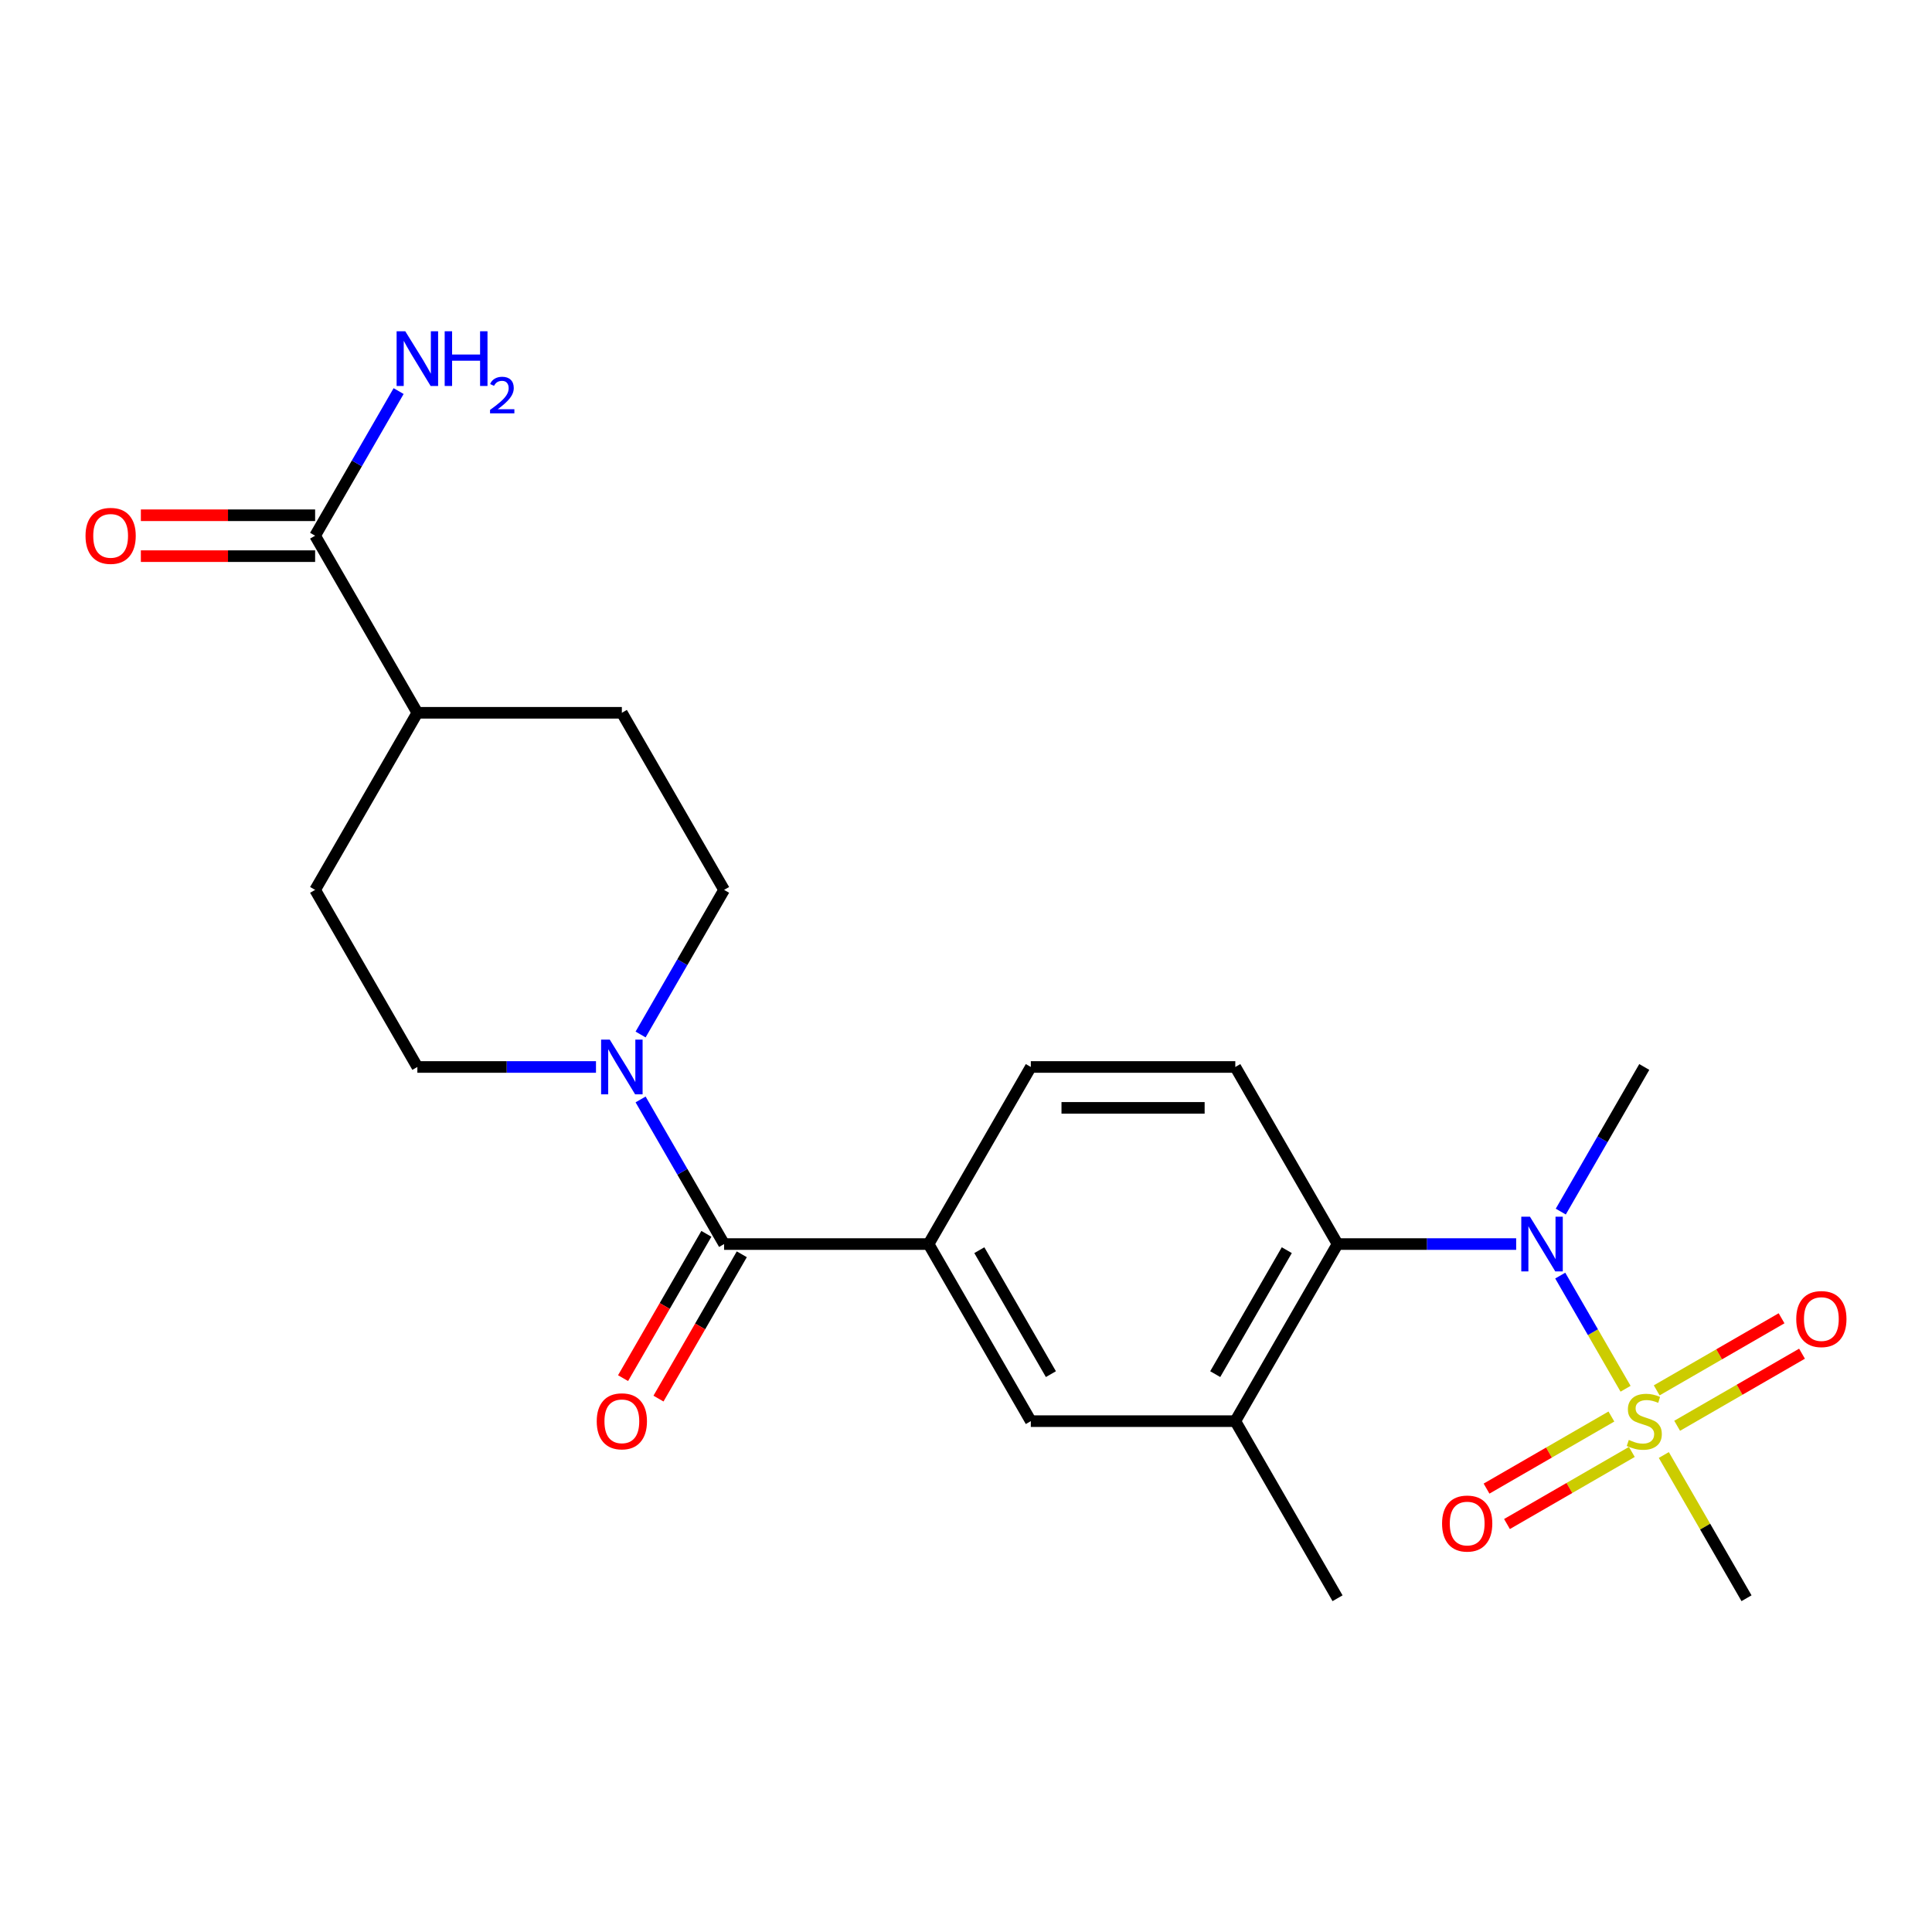 <?xml version='1.0' encoding='iso-8859-1'?>
<svg version='1.1' baseProfile='full'
              xmlns='http://www.w3.org/2000/svg'
                      xmlns:rdkit='http://www.rdkit.org/xml'
                      xmlns:xlink='http://www.w3.org/1999/xlink'
                  xml:space='preserve'
width='1000px' height='1000px' viewBox='0 0 1000 1000'>
<!-- END OF HEADER -->
<rect style='opacity:1.0;fill:#FFFFFF;stroke:none' width='1000' height='1000' x='0' y='0'> </rect>
<path class='bond-0' d='M 841.394,718.819 L 824.485,689.532' style='fill:none;fill-rule:evenodd;stroke:#CCCC00;stroke-width:6px;stroke-linecap:butt;stroke-linejoin:miter;stroke-opacity:1' />
<path class='bond-0' d='M 824.485,689.532 L 807.577,660.246' style='fill:none;fill-rule:evenodd;stroke:#0000FF;stroke-width:6px;stroke-linecap:butt;stroke-linejoin:miter;stroke-opacity:1' />
<path class='bond-9' d='M 834.056,733.189 L 801.742,751.845' style='fill:none;fill-rule:evenodd;stroke:#CCCC00;stroke-width:6px;stroke-linecap:butt;stroke-linejoin:miter;stroke-opacity:1' />
<path class='bond-9' d='M 801.742,751.845 L 769.428,770.502' style='fill:none;fill-rule:evenodd;stroke:#FF0000;stroke-width:6px;stroke-linecap:butt;stroke-linejoin:miter;stroke-opacity:1' />
<path class='bond-9' d='M 844.64,751.521 L 812.326,770.178' style='fill:none;fill-rule:evenodd;stroke:#CCCC00;stroke-width:6px;stroke-linecap:butt;stroke-linejoin:miter;stroke-opacity:1' />
<path class='bond-9' d='M 812.326,770.178 L 780.012,788.834' style='fill:none;fill-rule:evenodd;stroke:#FF0000;stroke-width:6px;stroke-linecap:butt;stroke-linejoin:miter;stroke-opacity:1' />
<path class='bond-10' d='M 868.092,737.981 L 900.406,719.325' style='fill:none;fill-rule:evenodd;stroke:#CCCC00;stroke-width:6px;stroke-linecap:butt;stroke-linejoin:miter;stroke-opacity:1' />
<path class='bond-10' d='M 900.406,719.325 L 932.72,700.668' style='fill:none;fill-rule:evenodd;stroke:#FF0000;stroke-width:6px;stroke-linecap:butt;stroke-linejoin:miter;stroke-opacity:1' />
<path class='bond-10' d='M 857.508,719.649 L 889.822,700.993' style='fill:none;fill-rule:evenodd;stroke:#CCCC00;stroke-width:6px;stroke-linecap:butt;stroke-linejoin:miter;stroke-opacity:1' />
<path class='bond-10' d='M 889.822,700.993 L 922.135,682.336' style='fill:none;fill-rule:evenodd;stroke:#FF0000;stroke-width:6px;stroke-linecap:butt;stroke-linejoin:miter;stroke-opacity:1' />
<path class='bond-20' d='M 861.193,753.111 L 882.594,790.179' style='fill:none;fill-rule:evenodd;stroke:#CCCC00;stroke-width:6px;stroke-linecap:butt;stroke-linejoin:miter;stroke-opacity:1' />
<path class='bond-20' d='M 882.594,790.179 L 903.994,827.246' style='fill:none;fill-rule:evenodd;stroke:#000000;stroke-width:6px;stroke-linecap:butt;stroke-linejoin:miter;stroke-opacity:1' />
<path class='bond-3' d='M 784.767,643.924 L 738.54,643.924' style='fill:none;fill-rule:evenodd;stroke:#0000FF;stroke-width:6px;stroke-linecap:butt;stroke-linejoin:miter;stroke-opacity:1' />
<path class='bond-3' d='M 738.54,643.924 L 692.312,643.924' style='fill:none;fill-rule:evenodd;stroke:#000000;stroke-width:6px;stroke-linecap:butt;stroke-linejoin:miter;stroke-opacity:1' />
<path class='bond-21' d='M 807.856,627.118 L 829.465,589.69' style='fill:none;fill-rule:evenodd;stroke:#0000FF;stroke-width:6px;stroke-linecap:butt;stroke-linejoin:miter;stroke-opacity:1' />
<path class='bond-21' d='M 829.465,589.69 L 851.074,552.263' style='fill:none;fill-rule:evenodd;stroke:#000000;stroke-width:6px;stroke-linecap:butt;stroke-linejoin:miter;stroke-opacity:1' />
<path class='bond-1' d='M 374.789,643.924 L 480.63,643.924' style='fill:none;fill-rule:evenodd;stroke:#000000;stroke-width:6px;stroke-linecap:butt;stroke-linejoin:miter;stroke-opacity:1' />
<path class='bond-2' d='M 374.789,643.924 L 353.18,606.496' style='fill:none;fill-rule:evenodd;stroke:#000000;stroke-width:6px;stroke-linecap:butt;stroke-linejoin:miter;stroke-opacity:1' />
<path class='bond-2' d='M 353.18,606.496 L 331.571,569.069' style='fill:none;fill-rule:evenodd;stroke:#0000FF;stroke-width:6px;stroke-linecap:butt;stroke-linejoin:miter;stroke-opacity:1' />
<path class='bond-13' d='M 365.622,638.632 L 344.06,675.979' style='fill:none;fill-rule:evenodd;stroke:#000000;stroke-width:6px;stroke-linecap:butt;stroke-linejoin:miter;stroke-opacity:1' />
<path class='bond-13' d='M 344.06,675.979 L 322.497,713.327' style='fill:none;fill-rule:evenodd;stroke:#FF0000;stroke-width:6px;stroke-linecap:butt;stroke-linejoin:miter;stroke-opacity:1' />
<path class='bond-13' d='M 383.955,649.216 L 362.392,686.563' style='fill:none;fill-rule:evenodd;stroke:#000000;stroke-width:6px;stroke-linecap:butt;stroke-linejoin:miter;stroke-opacity:1' />
<path class='bond-13' d='M 362.392,686.563 L 340.829,723.911' style='fill:none;fill-rule:evenodd;stroke:#FF0000;stroke-width:6px;stroke-linecap:butt;stroke-linejoin:miter;stroke-opacity:1' />
<path class='bond-14' d='M 308.482,552.263 L 262.254,552.263' style='fill:none;fill-rule:evenodd;stroke:#0000FF;stroke-width:6px;stroke-linecap:butt;stroke-linejoin:miter;stroke-opacity:1' />
<path class='bond-14' d='M 262.254,552.263 L 216.027,552.263' style='fill:none;fill-rule:evenodd;stroke:#000000;stroke-width:6px;stroke-linecap:butt;stroke-linejoin:miter;stroke-opacity:1' />
<path class='bond-15' d='M 331.571,535.457 L 353.18,498.029' style='fill:none;fill-rule:evenodd;stroke:#0000FF;stroke-width:6px;stroke-linecap:butt;stroke-linejoin:miter;stroke-opacity:1' />
<path class='bond-15' d='M 353.18,498.029 L 374.789,460.602' style='fill:none;fill-rule:evenodd;stroke:#000000;stroke-width:6px;stroke-linecap:butt;stroke-linejoin:miter;stroke-opacity:1' />
<path class='bond-5' d='M 692.312,643.924 L 639.392,735.585' style='fill:none;fill-rule:evenodd;stroke:#000000;stroke-width:6px;stroke-linecap:butt;stroke-linejoin:miter;stroke-opacity:1' />
<path class='bond-5' d='M 666.042,647.089 L 628.997,711.252' style='fill:none;fill-rule:evenodd;stroke:#000000;stroke-width:6px;stroke-linecap:butt;stroke-linejoin:miter;stroke-opacity:1' />
<path class='bond-8' d='M 692.312,643.924 L 639.392,552.263' style='fill:none;fill-rule:evenodd;stroke:#000000;stroke-width:6px;stroke-linecap:butt;stroke-linejoin:miter;stroke-opacity:1' />
<path class='bond-4' d='M 480.63,643.924 L 533.55,552.263' style='fill:none;fill-rule:evenodd;stroke:#000000;stroke-width:6px;stroke-linecap:butt;stroke-linejoin:miter;stroke-opacity:1' />
<path class='bond-23' d='M 480.63,643.924 L 533.55,735.585' style='fill:none;fill-rule:evenodd;stroke:#000000;stroke-width:6px;stroke-linecap:butt;stroke-linejoin:miter;stroke-opacity:1' />
<path class='bond-23' d='M 506.9,647.089 L 543.944,711.252' style='fill:none;fill-rule:evenodd;stroke:#000000;stroke-width:6px;stroke-linecap:butt;stroke-linejoin:miter;stroke-opacity:1' />
<path class='bond-7' d='M 639.392,735.585 L 533.55,735.585' style='fill:none;fill-rule:evenodd;stroke:#000000;stroke-width:6px;stroke-linecap:butt;stroke-linejoin:miter;stroke-opacity:1' />
<path class='bond-22' d='M 639.392,735.585 L 692.312,827.246' style='fill:none;fill-rule:evenodd;stroke:#000000;stroke-width:6px;stroke-linecap:butt;stroke-linejoin:miter;stroke-opacity:1' />
<path class='bond-6' d='M 163.106,277.279 L 216.027,368.94' style='fill:none;fill-rule:evenodd;stroke:#000000;stroke-width:6px;stroke-linecap:butt;stroke-linejoin:miter;stroke-opacity:1' />
<path class='bond-16' d='M 163.106,266.695 L 118.009,266.695' style='fill:none;fill-rule:evenodd;stroke:#000000;stroke-width:6px;stroke-linecap:butt;stroke-linejoin:miter;stroke-opacity:1' />
<path class='bond-16' d='M 118.009,266.695 L 72.911,266.695' style='fill:none;fill-rule:evenodd;stroke:#FF0000;stroke-width:6px;stroke-linecap:butt;stroke-linejoin:miter;stroke-opacity:1' />
<path class='bond-16' d='M 163.106,287.863 L 118.009,287.863' style='fill:none;fill-rule:evenodd;stroke:#000000;stroke-width:6px;stroke-linecap:butt;stroke-linejoin:miter;stroke-opacity:1' />
<path class='bond-16' d='M 118.009,287.863 L 72.911,287.863' style='fill:none;fill-rule:evenodd;stroke:#FF0000;stroke-width:6px;stroke-linecap:butt;stroke-linejoin:miter;stroke-opacity:1' />
<path class='bond-19' d='M 163.106,277.279 L 184.715,239.852' style='fill:none;fill-rule:evenodd;stroke:#000000;stroke-width:6px;stroke-linecap:butt;stroke-linejoin:miter;stroke-opacity:1' />
<path class='bond-19' d='M 184.715,239.852 L 206.324,202.424' style='fill:none;fill-rule:evenodd;stroke:#0000FF;stroke-width:6px;stroke-linecap:butt;stroke-linejoin:miter;stroke-opacity:1' />
<path class='bond-11' d='M 639.392,552.263 L 533.55,552.263' style='fill:none;fill-rule:evenodd;stroke:#000000;stroke-width:6px;stroke-linecap:butt;stroke-linejoin:miter;stroke-opacity:1' />
<path class='bond-11' d='M 623.515,573.431 L 549.426,573.431' style='fill:none;fill-rule:evenodd;stroke:#000000;stroke-width:6px;stroke-linecap:butt;stroke-linejoin:miter;stroke-opacity:1' />
<path class='bond-12' d='M 216.027,368.94 L 321.868,368.94' style='fill:none;fill-rule:evenodd;stroke:#000000;stroke-width:6px;stroke-linecap:butt;stroke-linejoin:miter;stroke-opacity:1' />
<path class='bond-24' d='M 216.027,368.94 L 163.106,460.602' style='fill:none;fill-rule:evenodd;stroke:#000000;stroke-width:6px;stroke-linecap:butt;stroke-linejoin:miter;stroke-opacity:1' />
<path class='bond-17' d='M 216.027,552.263 L 163.106,460.602' style='fill:none;fill-rule:evenodd;stroke:#000000;stroke-width:6px;stroke-linecap:butt;stroke-linejoin:miter;stroke-opacity:1' />
<path class='bond-18' d='M 374.789,460.602 L 321.868,368.94' style='fill:none;fill-rule:evenodd;stroke:#000000;stroke-width:6px;stroke-linecap:butt;stroke-linejoin:miter;stroke-opacity:1' />
<path  class='atom-0' d='M 843.074 745.305
Q 843.394 745.425, 844.714 745.985
Q 846.034 746.545, 847.474 746.905
Q 848.954 747.225, 850.394 747.225
Q 853.074 747.225, 854.634 745.945
Q 856.194 744.625, 856.194 742.345
Q 856.194 740.785, 855.394 739.825
Q 854.634 738.865, 853.434 738.345
Q 852.234 737.825, 850.234 737.225
Q 847.714 736.465, 846.194 735.745
Q 844.714 735.025, 843.634 733.505
Q 842.594 731.985, 842.594 729.425
Q 842.594 725.865, 844.994 723.665
Q 847.434 721.465, 852.234 721.465
Q 855.514 721.465, 859.234 723.025
L 858.314 726.105
Q 854.914 724.705, 852.354 724.705
Q 849.594 724.705, 848.074 725.865
Q 846.554 726.985, 846.594 728.945
Q 846.594 730.465, 847.354 731.385
Q 848.154 732.305, 849.274 732.825
Q 850.434 733.345, 852.354 733.945
Q 854.914 734.745, 856.434 735.545
Q 857.954 736.345, 859.034 737.985
Q 860.154 739.585, 860.154 742.345
Q 860.154 746.265, 857.514 748.385
Q 854.914 750.465, 850.554 750.465
Q 848.034 750.465, 846.114 749.905
Q 844.234 749.385, 841.994 748.465
L 843.074 745.305
' fill='#CCCC00'/>
<path  class='atom-1' d='M 791.893 629.764
L 801.173 644.764
Q 802.093 646.244, 803.573 648.924
Q 805.053 651.604, 805.133 651.764
L 805.133 629.764
L 808.893 629.764
L 808.893 658.084
L 805.013 658.084
L 795.053 641.684
Q 793.893 639.764, 792.653 637.564
Q 791.453 635.364, 791.093 634.684
L 791.093 658.084
L 787.413 658.084
L 787.413 629.764
L 791.893 629.764
' fill='#0000FF'/>
<path  class='atom-3' d='M 315.608 538.103
L 324.888 553.103
Q 325.808 554.583, 327.288 557.263
Q 328.768 559.943, 328.848 560.103
L 328.848 538.103
L 332.608 538.103
L 332.608 566.423
L 328.728 566.423
L 318.768 550.023
Q 317.608 548.103, 316.368 545.903
Q 315.168 543.703, 314.808 543.023
L 314.808 566.423
L 311.128 566.423
L 311.128 538.103
L 315.608 538.103
' fill='#0000FF'/>
<path  class='atom-10' d='M 746.413 788.586
Q 746.413 781.786, 749.773 777.986
Q 753.133 774.186, 759.413 774.186
Q 765.693 774.186, 769.053 777.986
Q 772.413 781.786, 772.413 788.586
Q 772.413 795.466, 769.013 799.386
Q 765.613 803.266, 759.413 803.266
Q 753.173 803.266, 749.773 799.386
Q 746.413 795.506, 746.413 788.586
M 759.413 800.066
Q 763.733 800.066, 766.053 797.186
Q 768.413 794.266, 768.413 788.586
Q 768.413 783.026, 766.053 780.226
Q 763.733 777.386, 759.413 777.386
Q 755.093 777.386, 752.733 780.186
Q 750.413 782.986, 750.413 788.586
Q 750.413 794.306, 752.733 797.186
Q 755.093 800.066, 759.413 800.066
' fill='#FF0000'/>
<path  class='atom-11' d='M 929.735 682.744
Q 929.735 675.944, 933.095 672.144
Q 936.455 668.344, 942.735 668.344
Q 949.015 668.344, 952.375 672.144
Q 955.735 675.944, 955.735 682.744
Q 955.735 689.624, 952.335 693.544
Q 948.935 697.424, 942.735 697.424
Q 936.495 697.424, 933.095 693.544
Q 929.735 689.664, 929.735 682.744
M 942.735 694.224
Q 947.055 694.224, 949.375 691.344
Q 951.735 688.424, 951.735 682.744
Q 951.735 677.184, 949.375 674.384
Q 947.055 671.544, 942.735 671.544
Q 938.415 671.544, 936.055 674.344
Q 933.735 677.144, 933.735 682.744
Q 933.735 688.464, 936.055 691.344
Q 938.415 694.224, 942.735 694.224
' fill='#FF0000'/>
<path  class='atom-14' d='M 308.868 735.665
Q 308.868 728.865, 312.228 725.065
Q 315.588 721.265, 321.868 721.265
Q 328.148 721.265, 331.508 725.065
Q 334.868 728.865, 334.868 735.665
Q 334.868 742.545, 331.468 746.465
Q 328.068 750.345, 321.868 750.345
Q 315.628 750.345, 312.228 746.465
Q 308.868 742.585, 308.868 735.665
M 321.868 747.145
Q 326.188 747.145, 328.508 744.265
Q 330.868 741.345, 330.868 735.665
Q 330.868 730.105, 328.508 727.305
Q 326.188 724.465, 321.868 724.465
Q 317.548 724.465, 315.188 727.265
Q 312.868 730.065, 312.868 735.665
Q 312.868 741.385, 315.188 744.265
Q 317.548 747.145, 321.868 747.145
' fill='#FF0000'/>
<path  class='atom-17' d='M 44.265 277.359
Q 44.265 270.559, 47.625 266.759
Q 50.985 262.959, 57.265 262.959
Q 63.545 262.959, 66.905 266.759
Q 70.265 270.559, 70.265 277.359
Q 70.265 284.239, 66.865 288.159
Q 63.465 292.039, 57.265 292.039
Q 51.025 292.039, 47.625 288.159
Q 44.265 284.279, 44.265 277.359
M 57.265 288.839
Q 61.585 288.839, 63.905 285.959
Q 66.265 283.039, 66.265 277.359
Q 66.265 271.799, 63.905 268.999
Q 61.585 266.159, 57.265 266.159
Q 52.945 266.159, 50.585 268.959
Q 48.265 271.759, 48.265 277.359
Q 48.265 283.079, 50.585 285.959
Q 52.945 288.839, 57.265 288.839
' fill='#FF0000'/>
<path  class='atom-20' d='M 209.767 171.458
L 219.047 186.458
Q 219.967 187.938, 221.447 190.618
Q 222.927 193.298, 223.007 193.458
L 223.007 171.458
L 226.767 171.458
L 226.767 199.778
L 222.887 199.778
L 212.927 183.378
Q 211.767 181.458, 210.527 179.258
Q 209.327 177.058, 208.967 176.378
L 208.967 199.778
L 205.287 199.778
L 205.287 171.458
L 209.767 171.458
' fill='#0000FF'/>
<path  class='atom-20' d='M 230.167 171.458
L 234.007 171.458
L 234.007 183.498
L 248.487 183.498
L 248.487 171.458
L 252.327 171.458
L 252.327 199.778
L 248.487 199.778
L 248.487 186.698
L 234.007 186.698
L 234.007 199.778
L 230.167 199.778
L 230.167 171.458
' fill='#0000FF'/>
<path  class='atom-20' d='M 253.7 198.784
Q 254.386 197.016, 256.023 196.039
Q 257.66 195.036, 259.93 195.036
Q 262.755 195.036, 264.339 196.567
Q 265.923 198.098, 265.923 200.817
Q 265.923 203.589, 263.864 206.176
Q 261.831 208.764, 257.607 211.826
L 266.24 211.826
L 266.24 213.938
L 253.647 213.938
L 253.647 212.169
Q 257.132 209.688, 259.191 207.84
Q 261.276 205.992, 262.28 204.328
Q 263.283 202.665, 263.283 200.949
Q 263.283 199.154, 262.385 198.151
Q 261.488 197.148, 259.93 197.148
Q 258.425 197.148, 257.422 197.755
Q 256.419 198.362, 255.706 199.708
L 253.7 198.784
' fill='#0000FF'/>
</svg>
